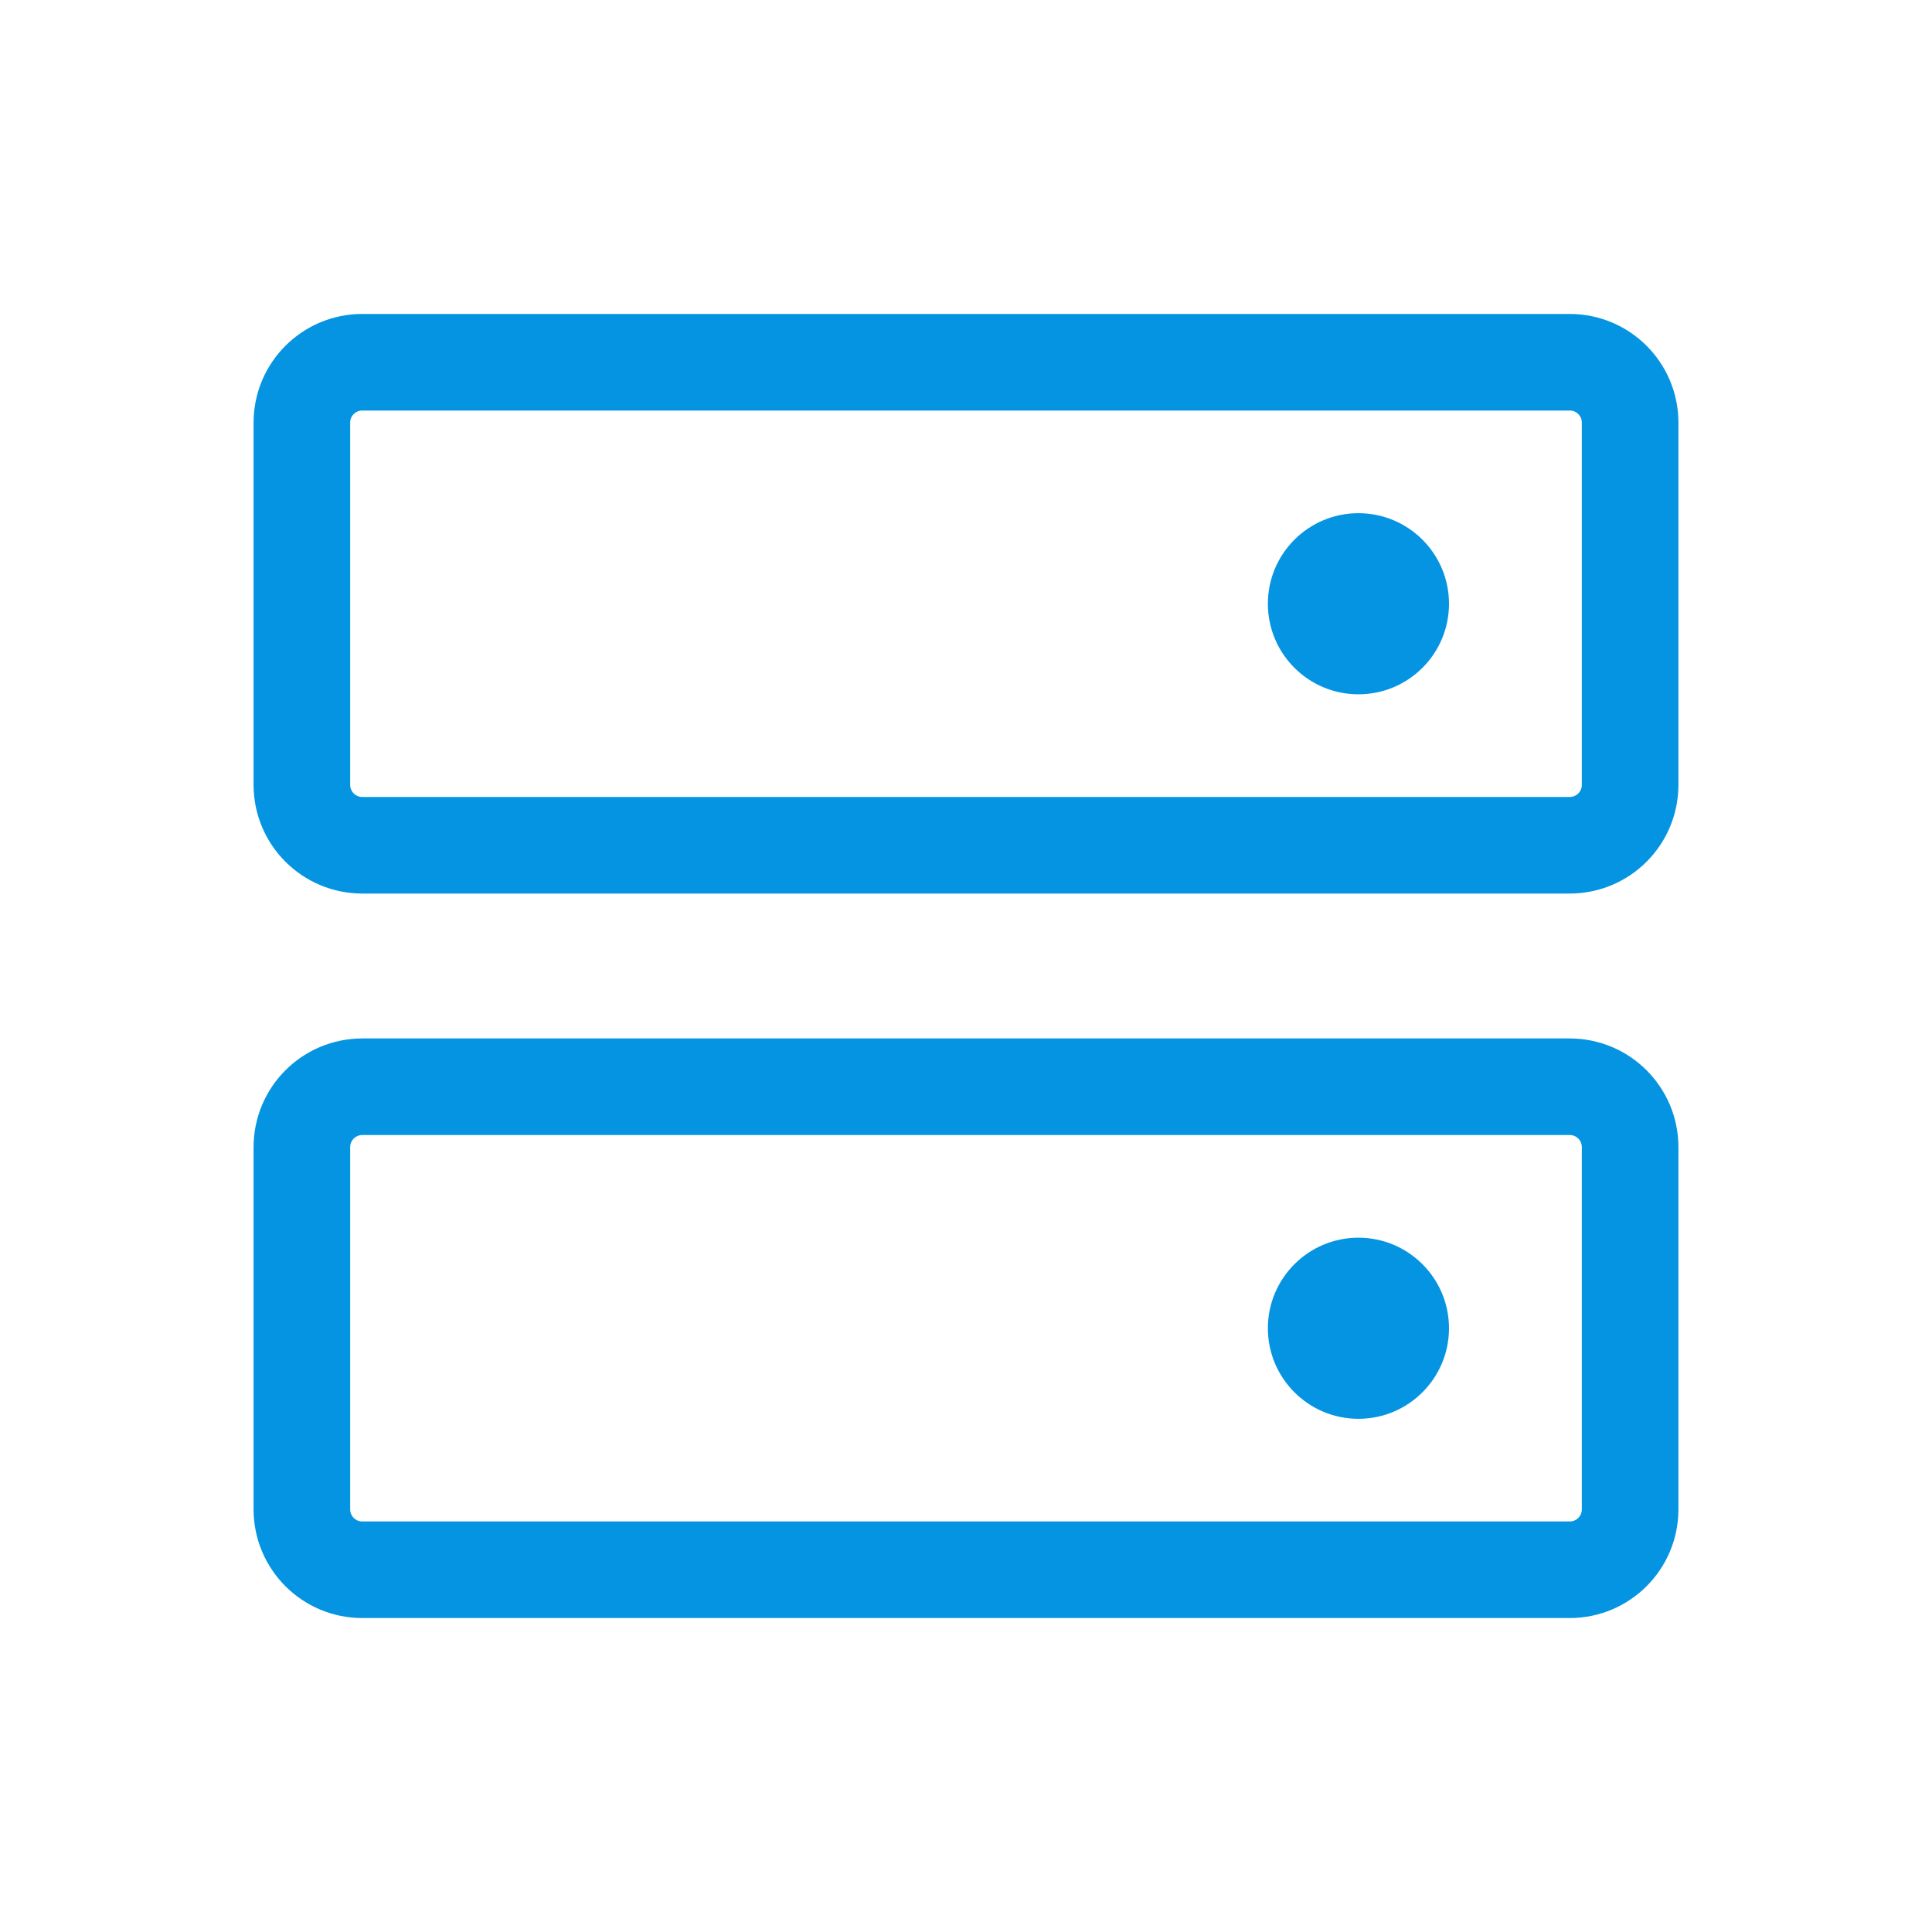 <svg xmlns="http://www.w3.org/2000/svg" width="40" height="40" viewBox="0 0 40 40" fill="none"><g id="HardDrives" clip-path="url(#clip0_684_2406)"><path id="Vector" d="M32.5 22.5H7.5C6.81 22.5 6.25 23.06 6.25 23.75V31.25C6.25 31.94 6.81 32.5 7.5 32.5H32.5C33.19 32.5 33.75 31.94 33.75 31.25V23.75C33.75 23.06 33.19 22.5 32.5 22.5Z" stroke="#0594E2" stroke-width="2" stroke-linecap="round" stroke-linejoin="round"></path><path id="Vector_2" d="M32.5 7.5H7.5C6.81 7.5 6.25 8.06 6.25 8.75V16.25C6.25 16.94 6.81 17.5 7.5 17.5H32.5C33.19 17.5 33.75 16.94 33.75 16.25V8.75C33.75 8.06 33.19 7.5 32.5 7.5Z" stroke="#0594E2" stroke-width="2" stroke-linecap="round" stroke-linejoin="round"></path><path id="Vector_3" d="M28.125 14.375C29.16 14.375 30 13.536 30 12.5C30 11.464 29.16 10.625 28.125 10.625C27.09 10.625 26.25 11.464 26.25 12.5C26.25 13.536 27.09 14.375 28.125 14.375Z" fill="#0594E2"></path><path id="Vector_4" d="M28.125 29.375C29.16 29.375 30 28.535 30 27.5C30 26.465 29.16 25.625 28.125 25.625C27.09 25.625 26.25 26.465 26.25 27.5C26.25 28.535 27.09 29.375 28.125 29.375Z" fill="#0594E2"></path></g><defs><clipPath id="clip0_684_2406"><rect width="40" height="40" fill="white"></rect></clipPath></defs></svg>